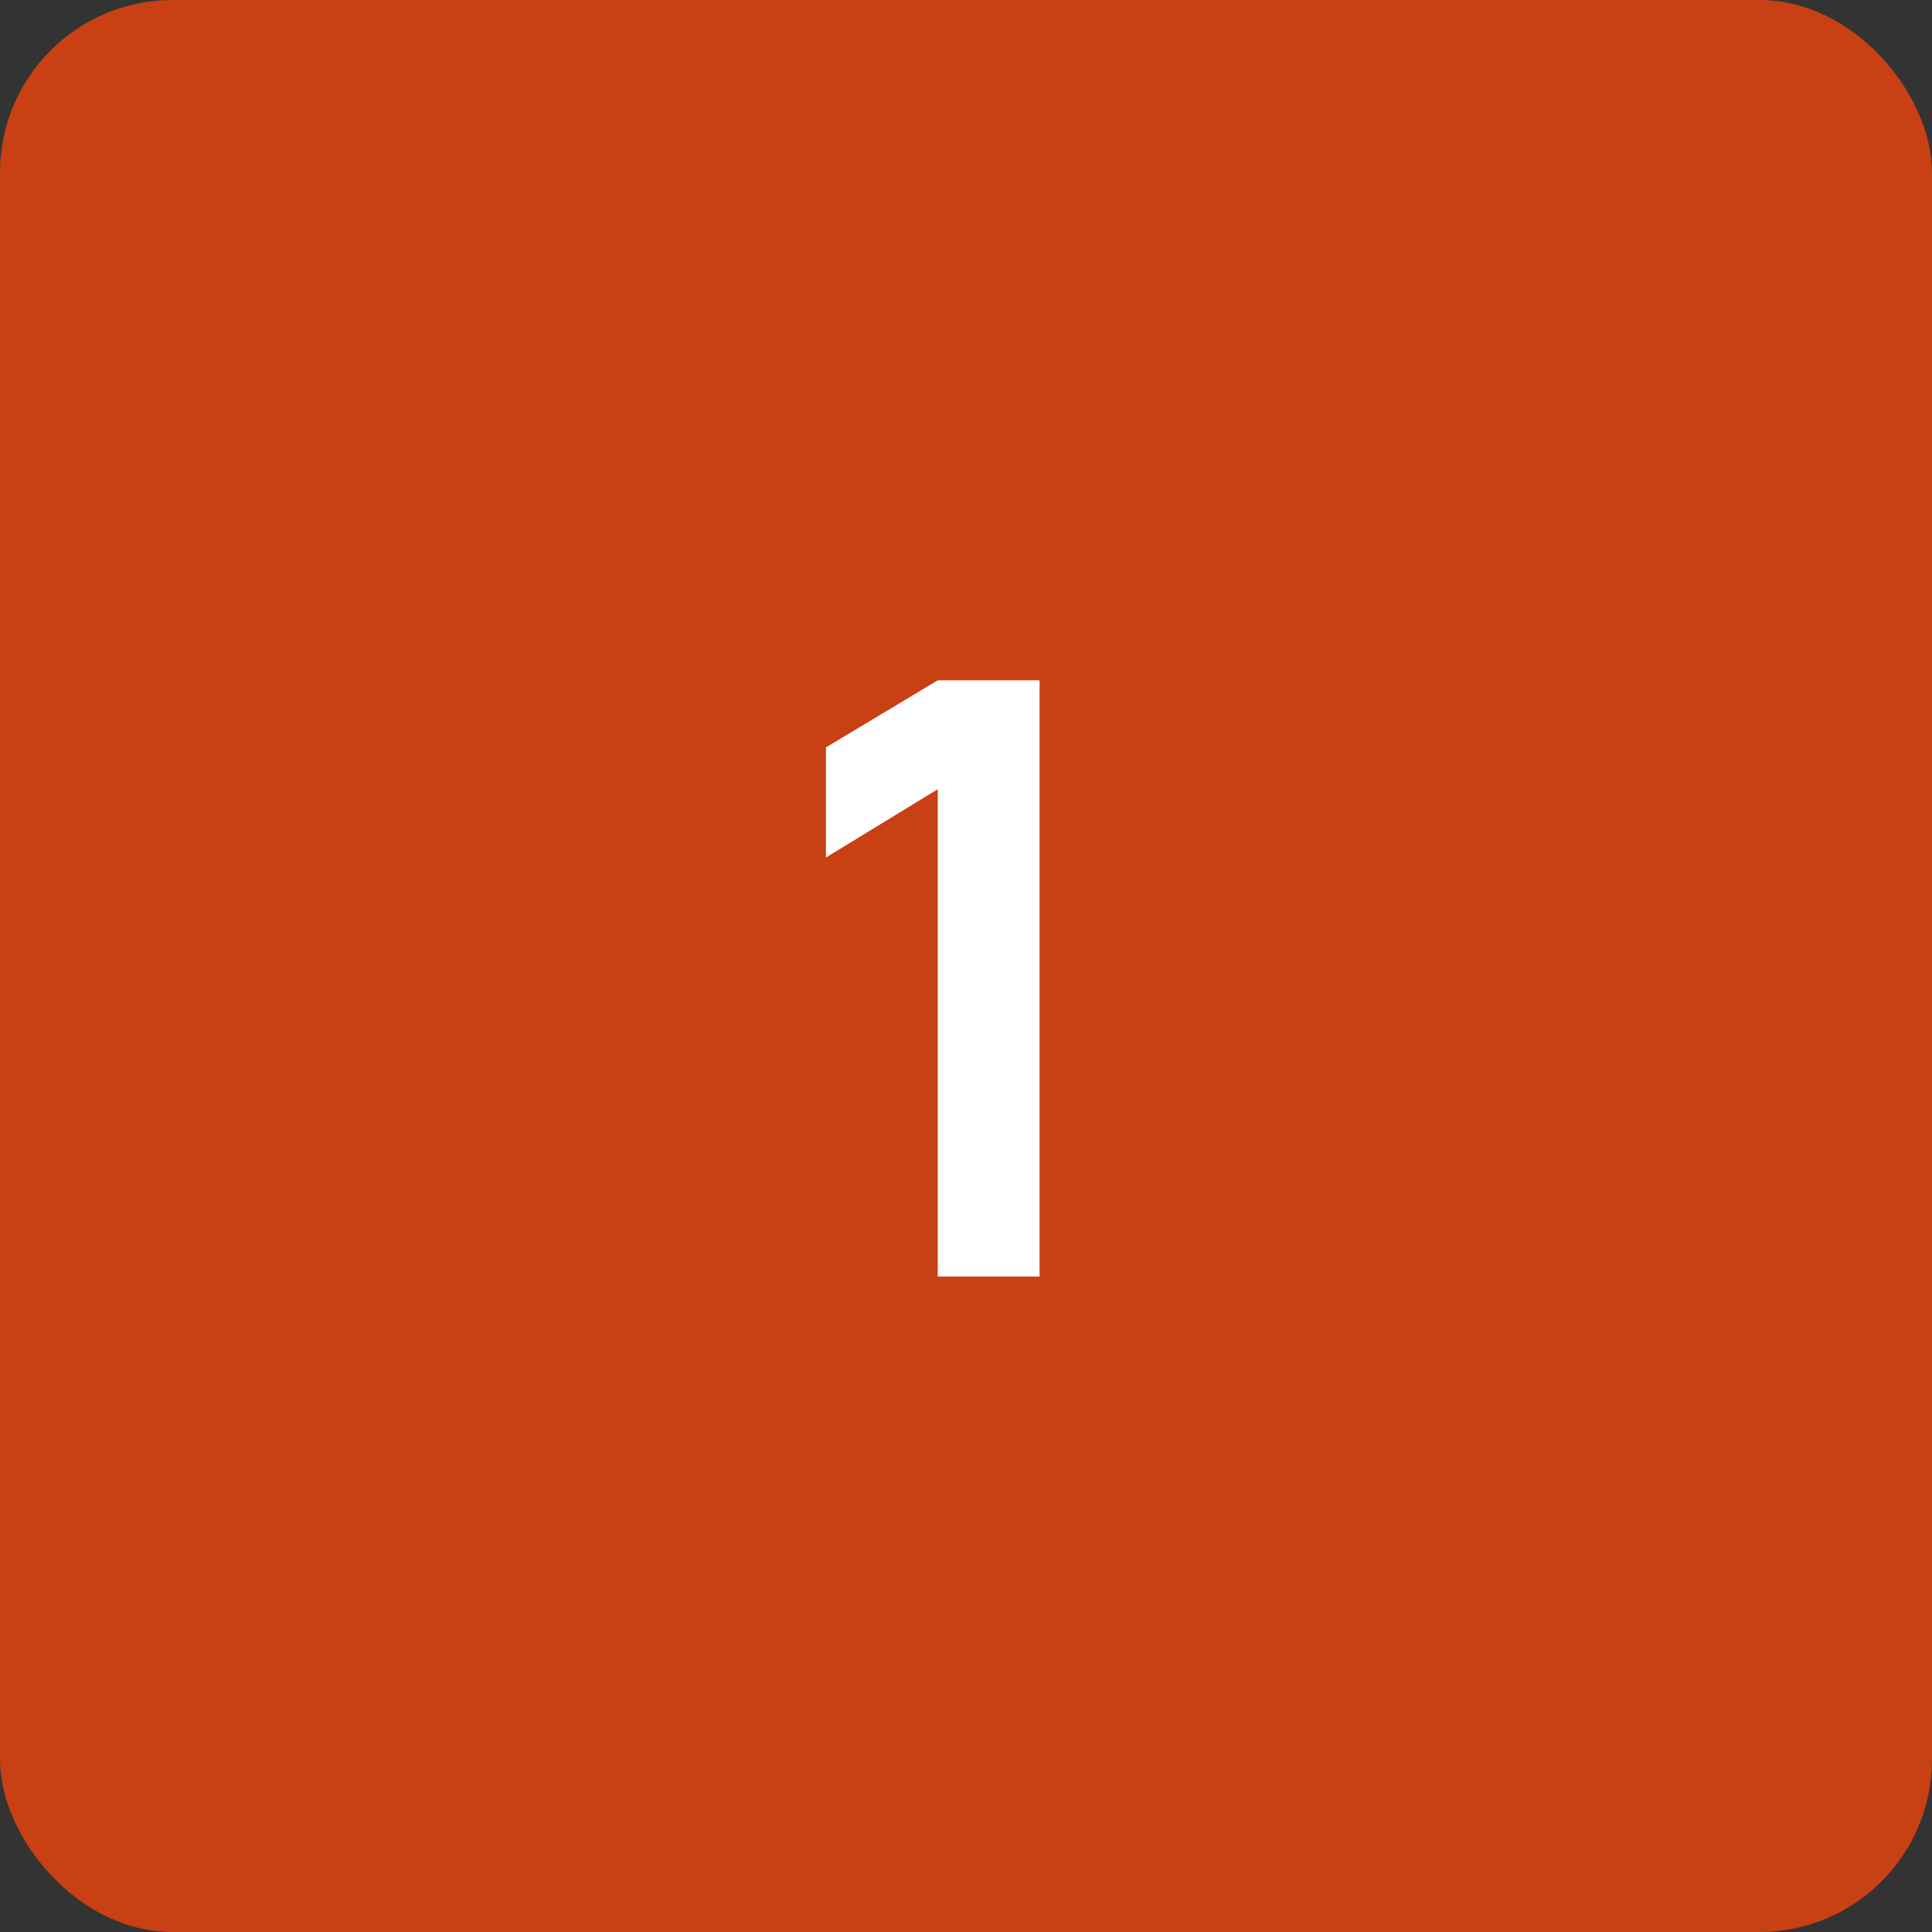 <?xml version="1.0" encoding="UTF-8"?> <svg xmlns="http://www.w3.org/2000/svg" width="56" height="56" viewBox="0 0 56 56" fill="none"><rect x="0" y="0" width="56" height="56" fill="#333333" stroke="none"/><rect width="56" height="56" rx="5" fill="#C84014"></rect><path d="M27.18 37V22.876L23.94 24.856V21.664L27.18 19.72H30.132V37H27.18Z" fill="white"></path></svg> 